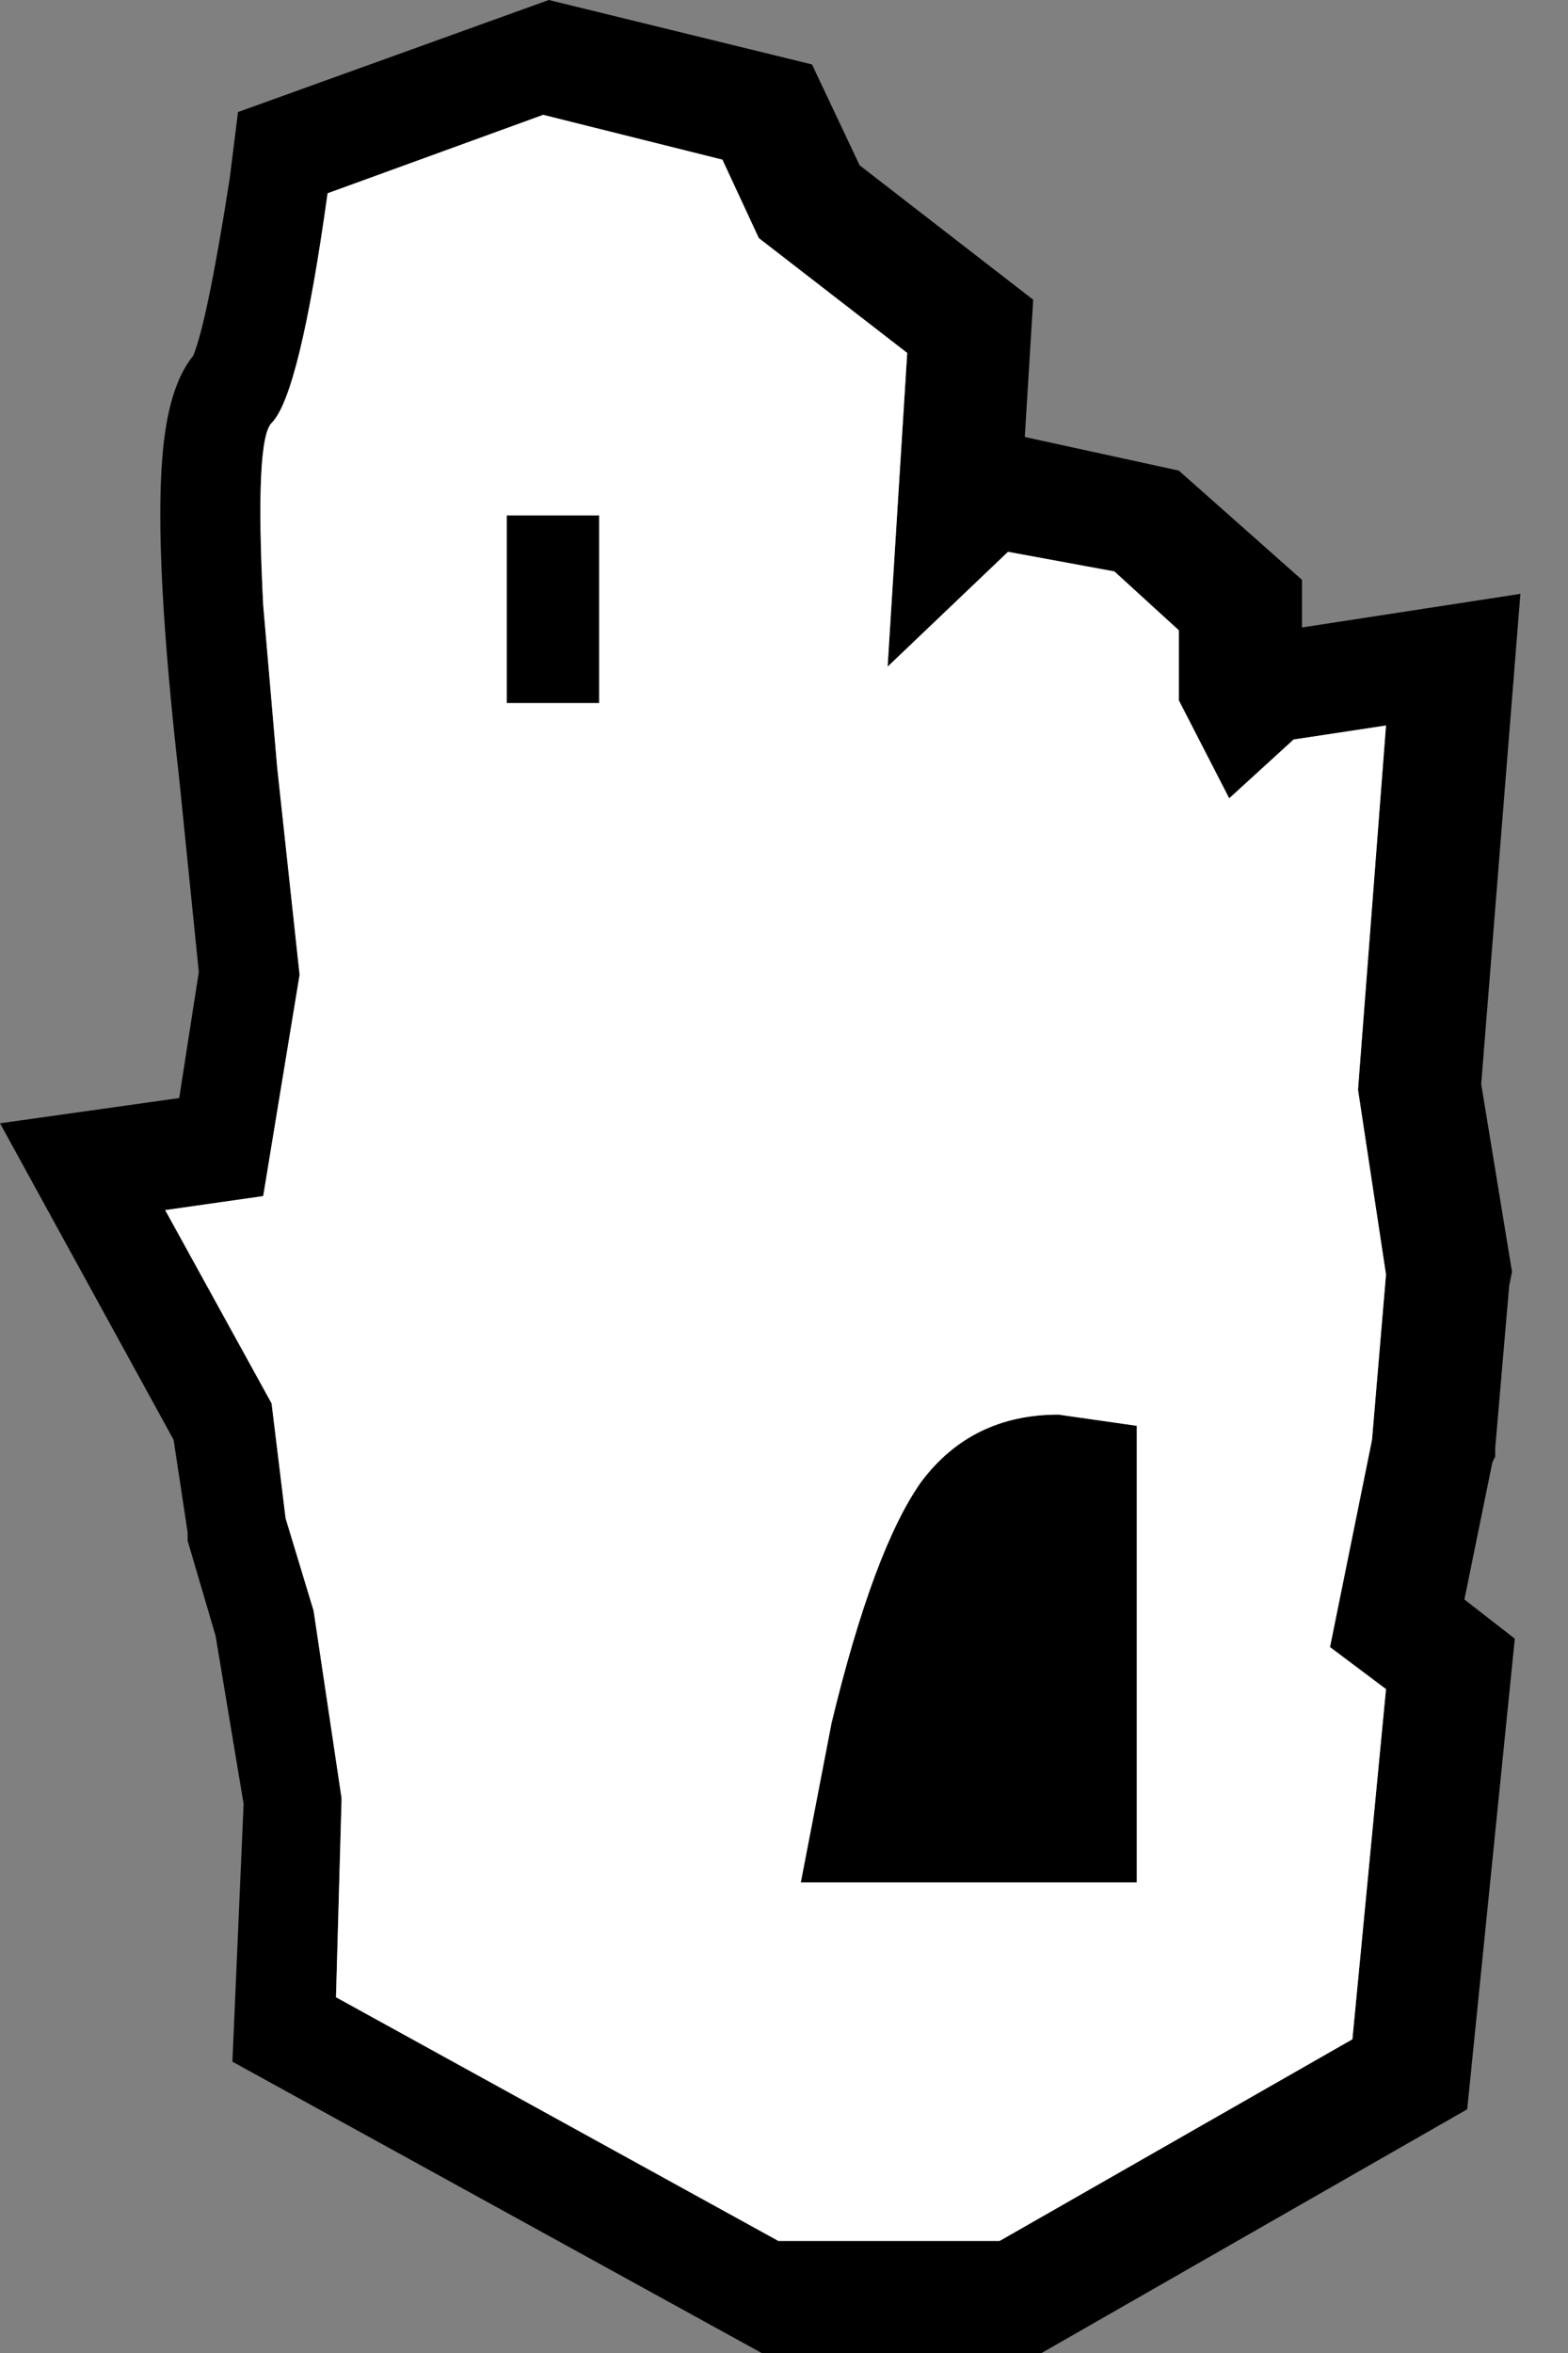 <?xml version="1.0" encoding="utf-8"?>
<svg version="1.1" id="Layer_1"
xmlns="http://www.w3.org/2000/svg"
xmlns:xlink="http://www.w3.org/1999/xlink"
width="28px" height="42px"
xml:space="preserve">
<rect width="100%" height="100%" fill="#808080" stroke="none"/>
<g id="PathID_68" transform="matrix(1, 0, 0, 1, 13.55, 21)">
<path style="fill:#000000;fill-opacity:1" d="M1.8 -18.05L4.9 -15.65L4.75 -13.2L7.5 -12.6L9.7 -10.65L9.7 -9.8L13.6 -10.4L12.9 -1.65L13.45 1.7L13.4 1.95L13.15 4.85L13.15 5L13.1 5.1L12.6 7.55L13.5 8.25L12.65 16.65L5.05 21L0.05 21L-9.4 15.8L-9.2 11.2L-9.7 8.2L-10.2 6.5L-10.2 6.35L-10.45 4.7L-13.55 -0.95L-10.35 -1.4L-10 -3.65L-10.35 -7.1Q-10.8 -11.05 -10.65 -12.85Q-10.55 -14.1 -10.1 -14.65Q-9.85 -15.25 -9.45 -17.8L-9.3 -19L-3.75 -21L0.95 -19.85L1.8 -18.05M0 -16.75L-0.65 -18.15L-3.85 -18.95L-7.7 -17.55Q-8.2 -13.95 -8.7 -13.45Q-9 -13.15 -8.85 -10.2L-8.6 -7.3L-8.2 -3.6L-8.85 0.35L-10.6 0.6L-8.7 4.05L-8.45 6.1L-7.95 7.75L-7.45 11.1L-7.55 14.65L0.35 19L4.3 19L10.6 15.4L11.2 9.15L10.2 8.4L10.95 4.7L11.2 1.75L10.7 -1.55L11.2 -8.05L9.55 -7.8L8.4 -6.75L7.5 -8.5L7.5 -9.75L6.35 -10.8L4.45 -11.15L2.3 -9.1L2.65 -14.7L0 -16.75M-2.85 -8.45L-4.5 -8.45L-4.5 -11.8L-2.85 -11.8L-2.85 -8.45M5.35 4.25L6.75 4.45L6.75 12.6L0.75 12.6L1.3 9.75Q2.05 6.65 2.9 5.45Q3.8 4.25 5.35 4.25" />
<path style="fill:#FFFFFF;fill-opacity:1" d="M2.65 -14.7L2.3 -9.1L4.45 -11.15L6.35 -10.8L7.5 -9.75L7.5 -8.5L8.4 -6.75L9.55 -7.8L11.2 -8.05L10.7 -1.55L11.2 1.75L10.95 4.7L10.2 8.4L11.2 9.15L10.6 15.4L4.3 19L0.35 19L-7.55 14.65L-7.45 11.1L-7.95 7.75L-8.45 6.1L-8.7 4.05L-10.6 0.6L-8.85 0.35L-8.2 -3.6L-8.6 -7.3L-8.85 -10.2Q-9 -13.15 -8.7 -13.45Q-8.2 -13.95 -7.7 -17.55L-3.85 -18.95L-0.65 -18.15L0 -16.75L2.65 -14.7M-2.85 -11.8L-4.5 -11.8L-4.5 -8.45L-2.85 -8.45L-2.85 -11.8M2.9 5.45Q2.05 6.65 1.3 9.75L0.75 12.6L6.75 12.6L6.75 4.45L5.35 4.25Q3.8 4.25 2.9 5.45" />
</g>
</svg>
